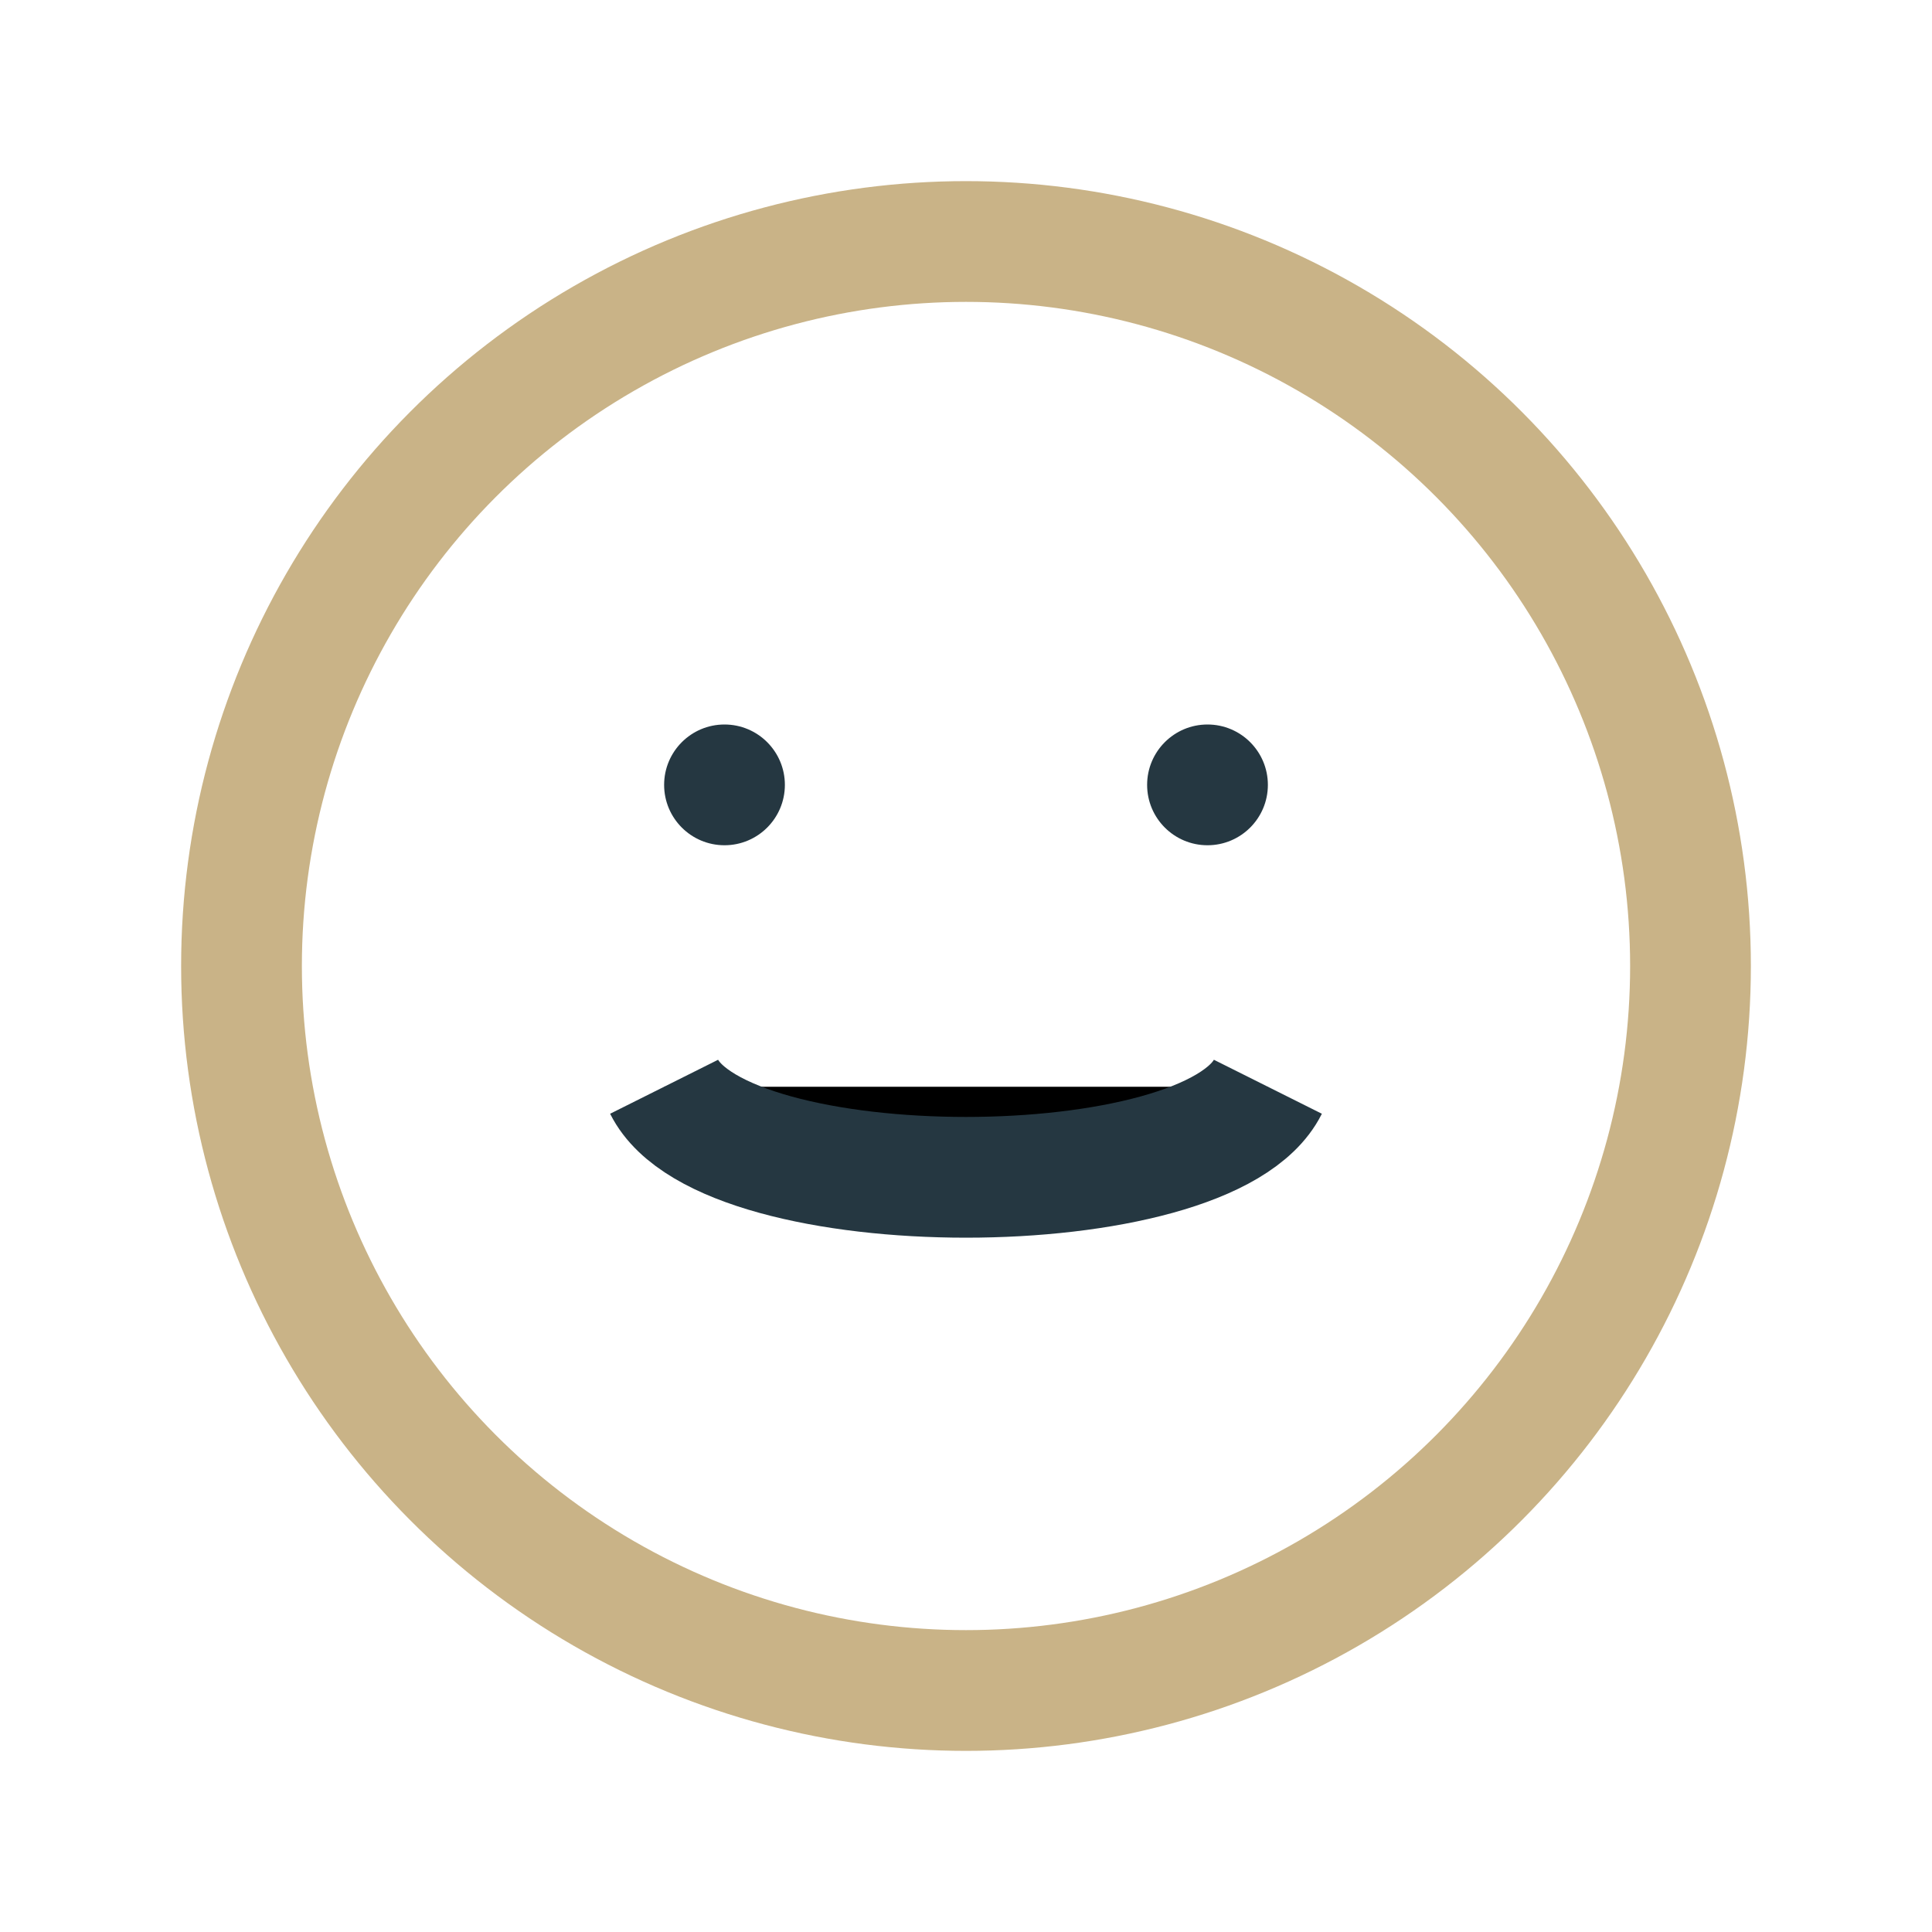 <?xml version="1.0" encoding="UTF-8"?>
<svg xmlns="http://www.w3.org/2000/svg" width="32" height="32" viewBox="0 0 32 32"><circle cx="16" cy="16" r="12" fill="none" stroke="#C9B387" stroke-width="2"/><path d="M11 18c1 2 9 2 10 0" stroke="#253741" stroke-width="2"/><circle cx="12" cy="13" r="1" fill="#253741"/><circle cx="20" cy="13" r="1" fill="#253741"/></svg>